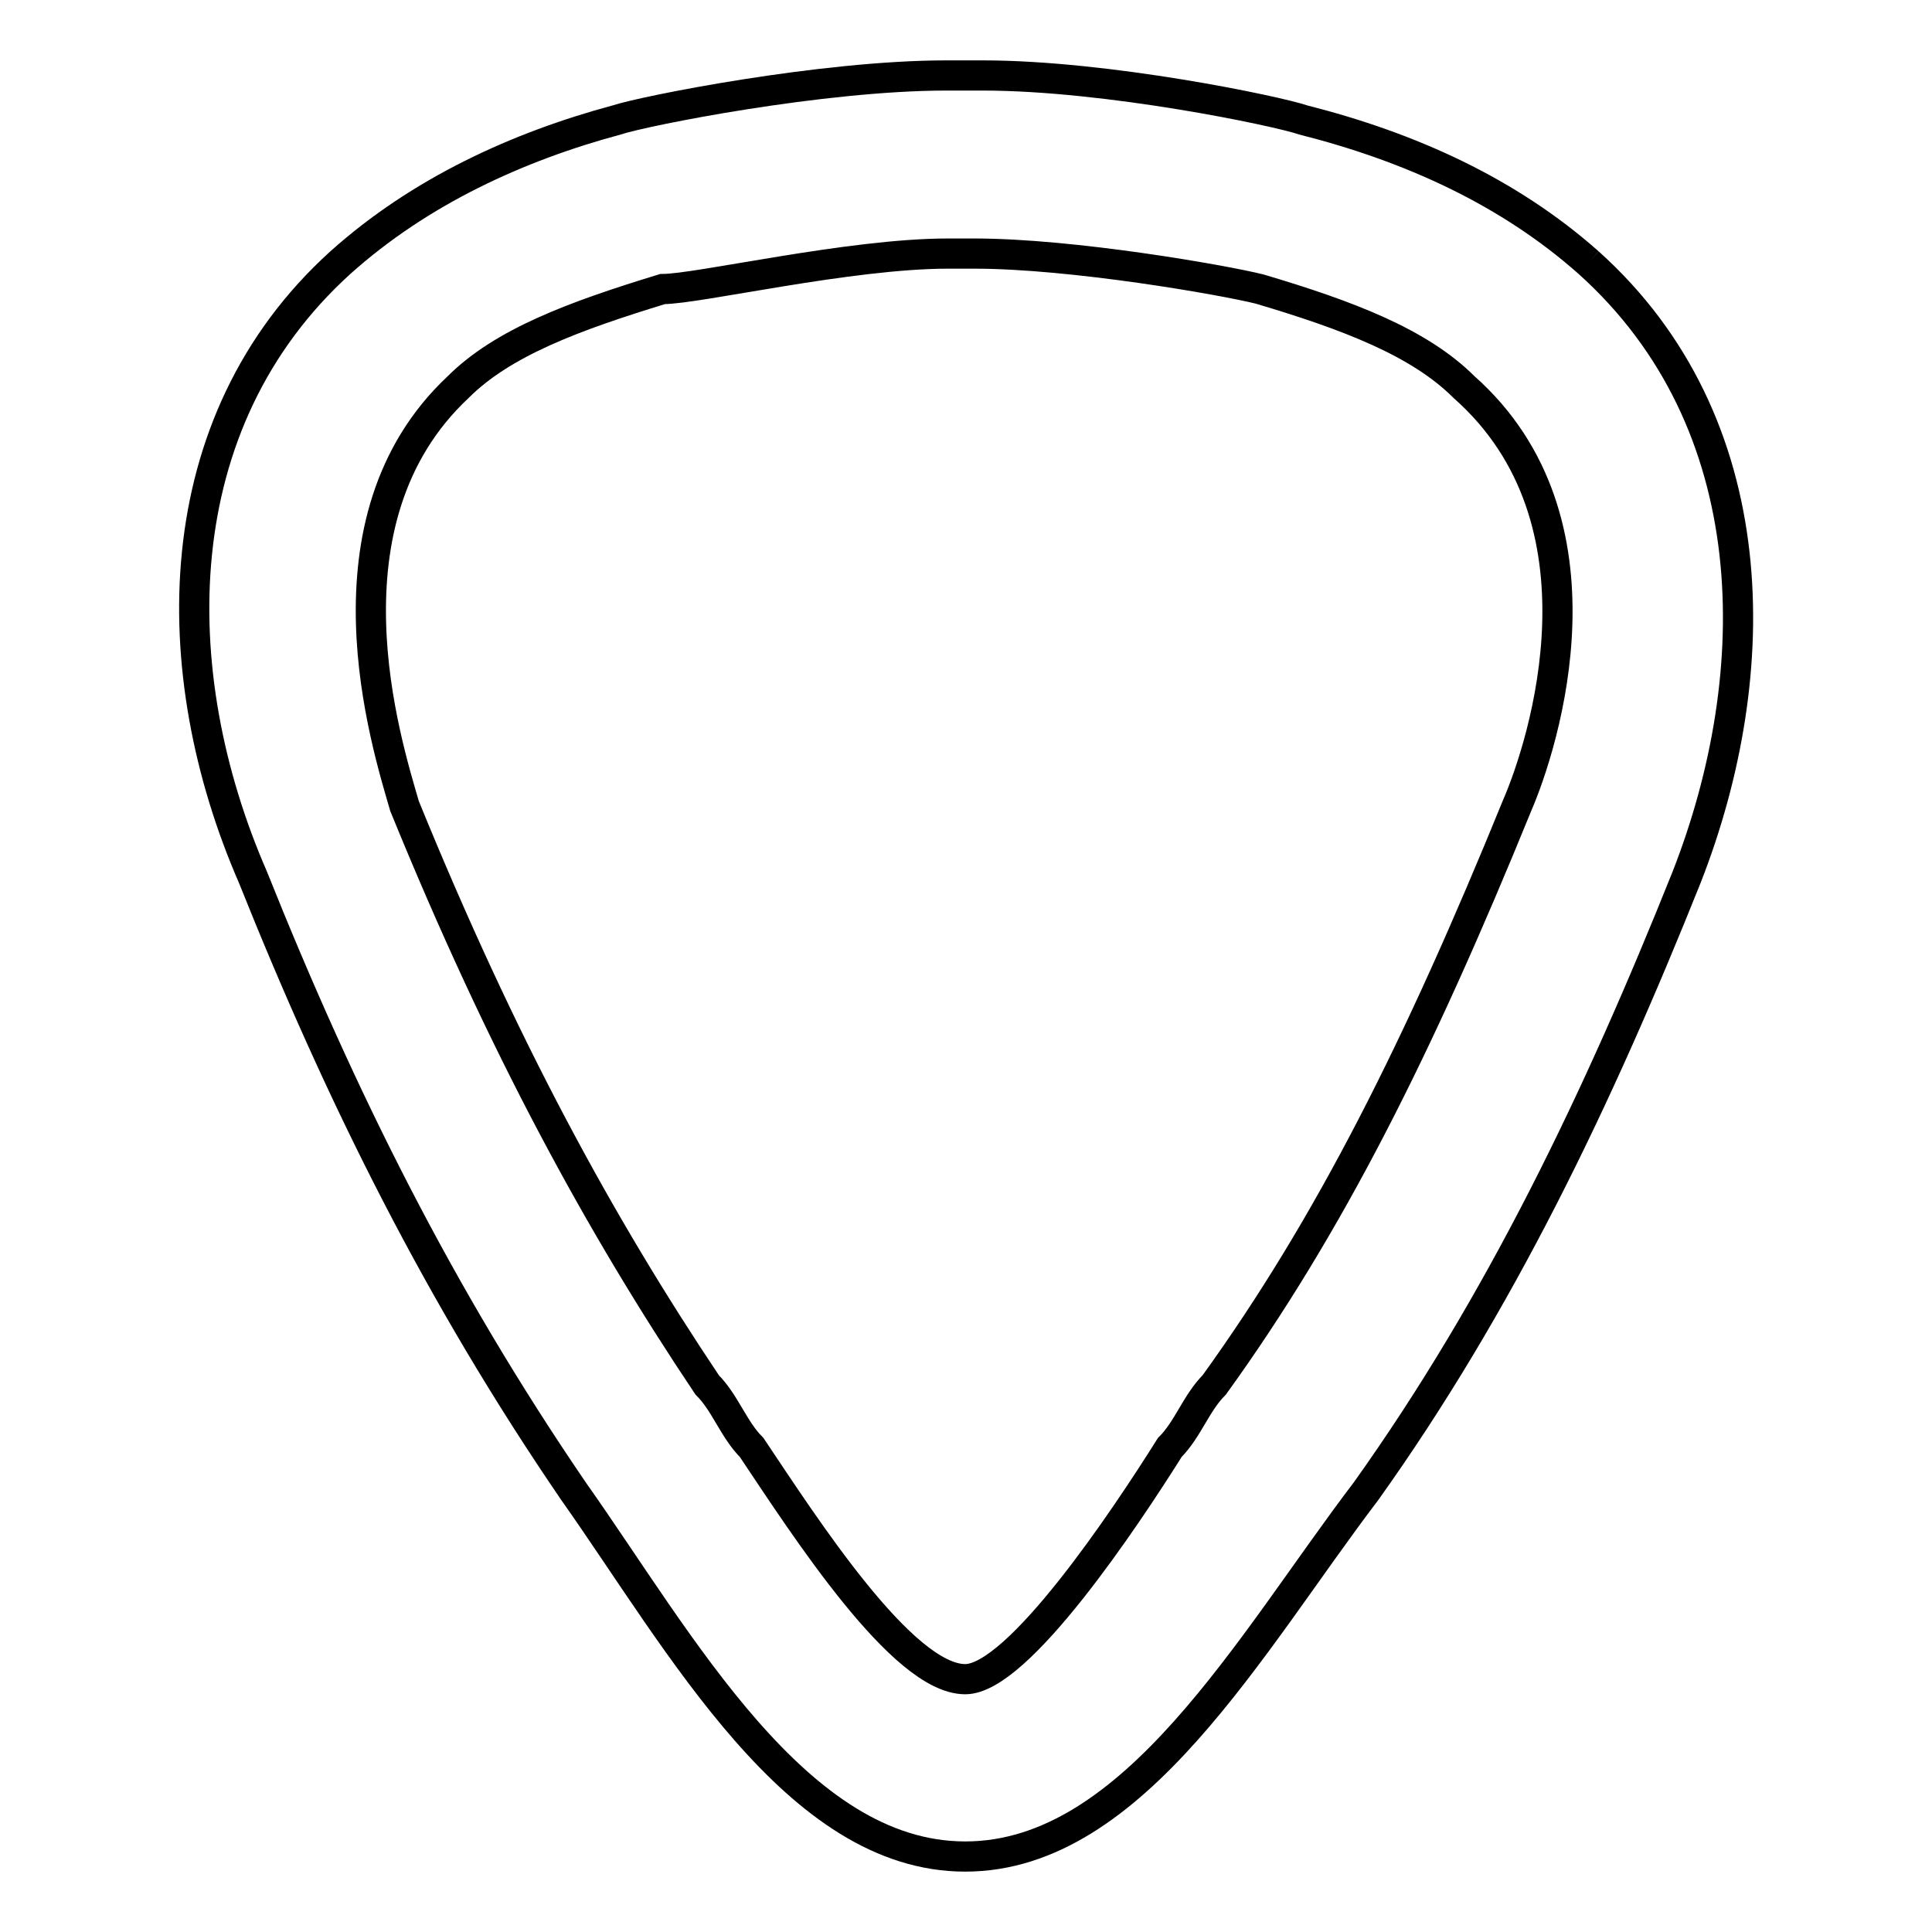 <?xml version="1.0" encoding="utf-8"?>
<!-- Svg Vector Icons : http://www.onlinewebfonts.com/icon -->
<!DOCTYPE svg PUBLIC "-//W3C//DTD SVG 1.1//EN" "http://www.w3.org/Graphics/SVG/1.1/DTD/svg11.dtd">
<svg version="1.1" xmlns="http://www.w3.org/2000/svg" xmlns:xlink="http://www.w3.org/1999/xlink" x="0px" y="0px" viewBox="0 0 256 256" enable-background="new 0 0 256 256" xml:space="preserve">
<g> <path stroke-width="4" fill-opacity="0" stroke="#000000"  d="M210.5,34.8c-10.6-9.4-23.6-15.3-37.8-18.9c-3.5-1.2-26-5.9-42.5-5.9c0,0-1.2,0-2.4,0c0,0-1.2,0-2.4,0 c-16.5,0-40.1,4.7-43.7,5.9c-13,3.5-26,9.4-36.6,18.9C21.7,56,21.7,89.1,33.5,116.2c11.8,29.5,24.8,55.5,42.5,81.4 c14.2,20.1,29.5,48.4,51.9,48.4c22.4,0,37.8-28.3,53.1-48.4c17.7-24.8,30.7-51.9,42.5-81.4C234.1,89.1,234.1,56,210.5,34.8  M201,106.8c-13,31.9-24.8,55.5-40.1,76.7c-2.4,2.4-3.5,5.9-5.9,8.3c-5.9,9.4-20.1,30.7-27.1,30.7l0,0c-8.3,0-21.2-20.1-28.3-30.7 c-2.4-2.4-3.5-5.9-5.9-8.3c-14.2-21.2-27.1-44.8-40.1-76.7c-2.4-8.3-11.8-37.8,7.1-55.5c5.9-5.9,15.3-9.4,27.1-13 c4.7,0,24.8-4.7,37.8-4.7h3.5c13,0,33,3.5,37.8,4.7c11.8,3.5,21.2,7.1,27.1,13C214,69,204.6,98.5,201,106.8z"/></g>
</svg>